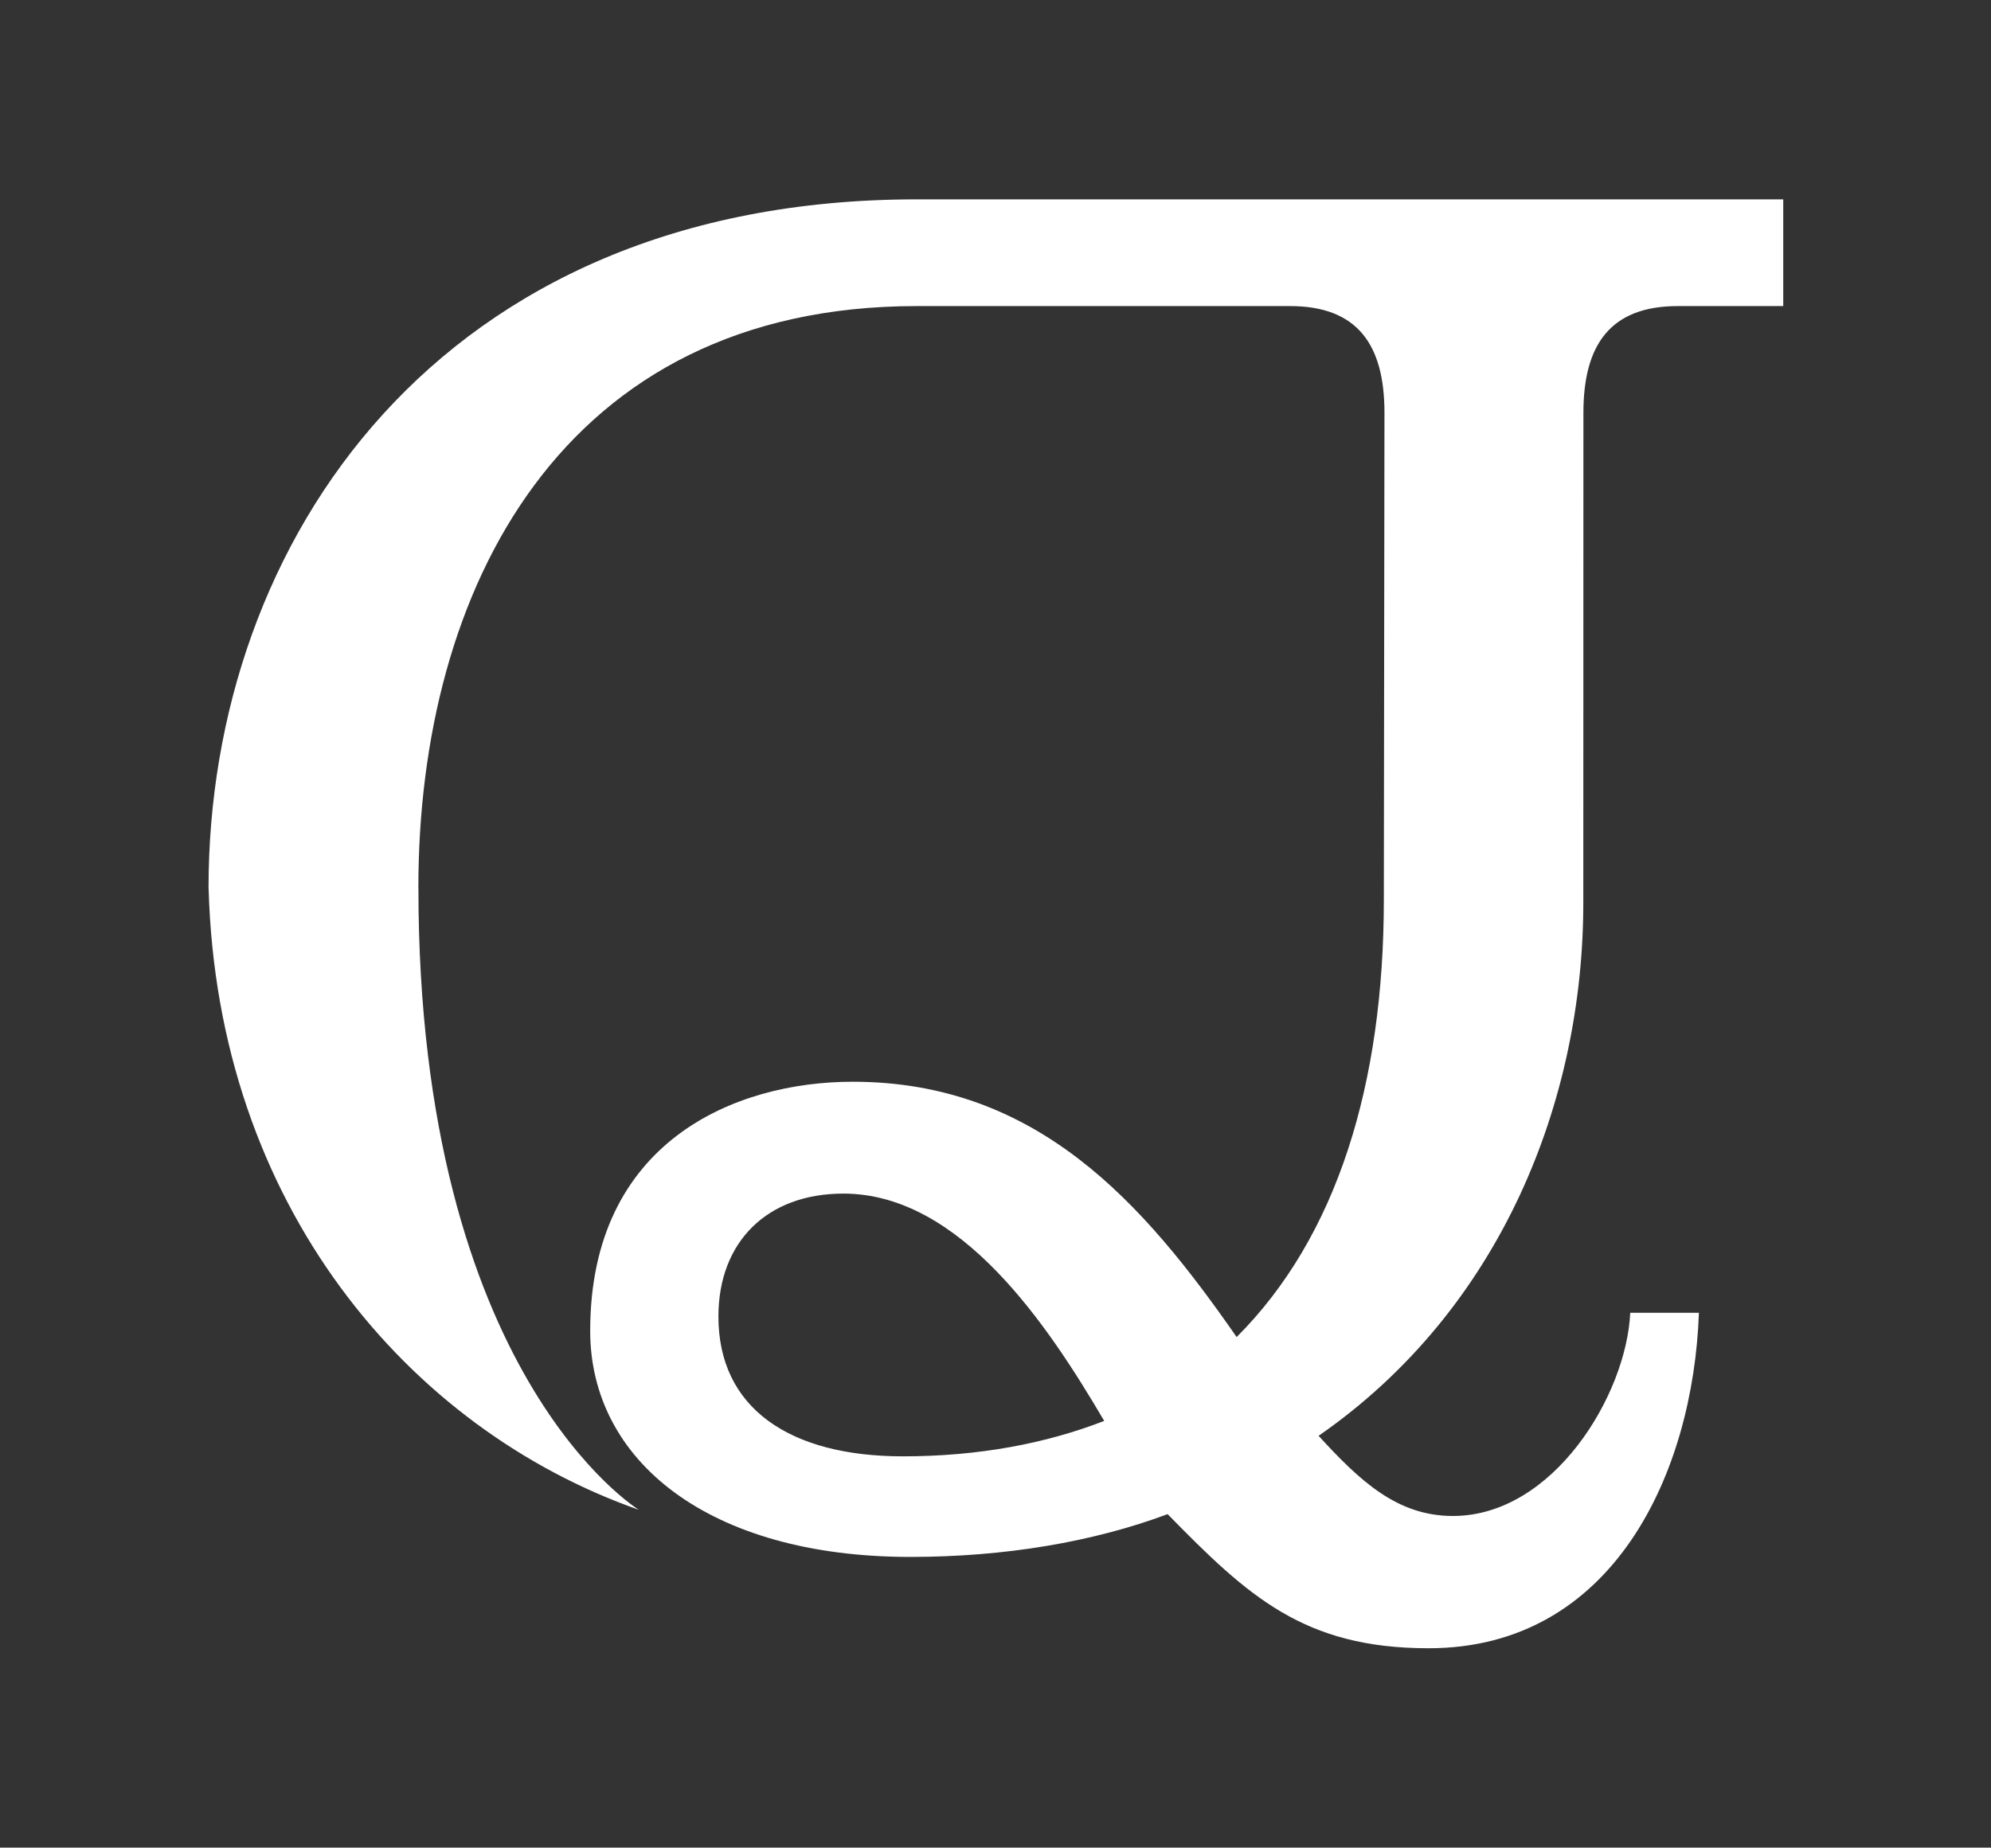 <svg width="195" height="181" viewBox="88 28 195 181" fill="none" xmlns="http://www.w3.org/2000/svg">
<rect x="88" y="28" width="195" height="181" fill="#333333" stroke="none"/>
<rect x="0.538" width="370" height="237"/>
<path d="M176.438 170.669C165.298 170.669 158.362 165.92 158.362 156.973C158.362 149.678 163.113 144.929 170.6 144.929C182.101 144.929 190.672 157.886 196.147 167.199C190.496 169.391 183.916 170.669 176.438 170.669ZM243.07 116.44C243.07 116.35 243.081 68.43 243.081 68.43C243.081 61.802 245.697 57.985 252.325 57.985H262.652V47.53H177.777C130.897 47.539 108.424 81.151 108.424 114.962V115.062H108.432C109.299 146.035 127.963 167.958 150.574 175.91C150.574 175.91 128.98 162.752 128.98 114.98L128.976 114.962C128.976 85.762 143.001 57.985 177.777 57.985H214.351C220.979 57.985 223.595 61.802 223.595 68.43L223.535 116.148C223.527 134.192 218.961 149.138 209.118 158.983C199.986 145.842 189.581 133.972 171.507 133.972C160.01 133.972 145.804 139.816 145.804 158.38C145.804 171.071 157.385 180.523 177.165 180.523C186.378 180.523 195.061 179.06 202.356 176.331C210.214 184.356 215.683 189.47 227.917 189.47C245.998 189.47 253.84 172.313 254.393 156.607H247.667C247.298 164.643 240.144 176.512 230.293 176.512C224.813 176.512 221.162 173.044 217.143 168.659C235.041 156.252 243.07 135.799 243.07 116.44Z" fill="white"/>
</svg>
